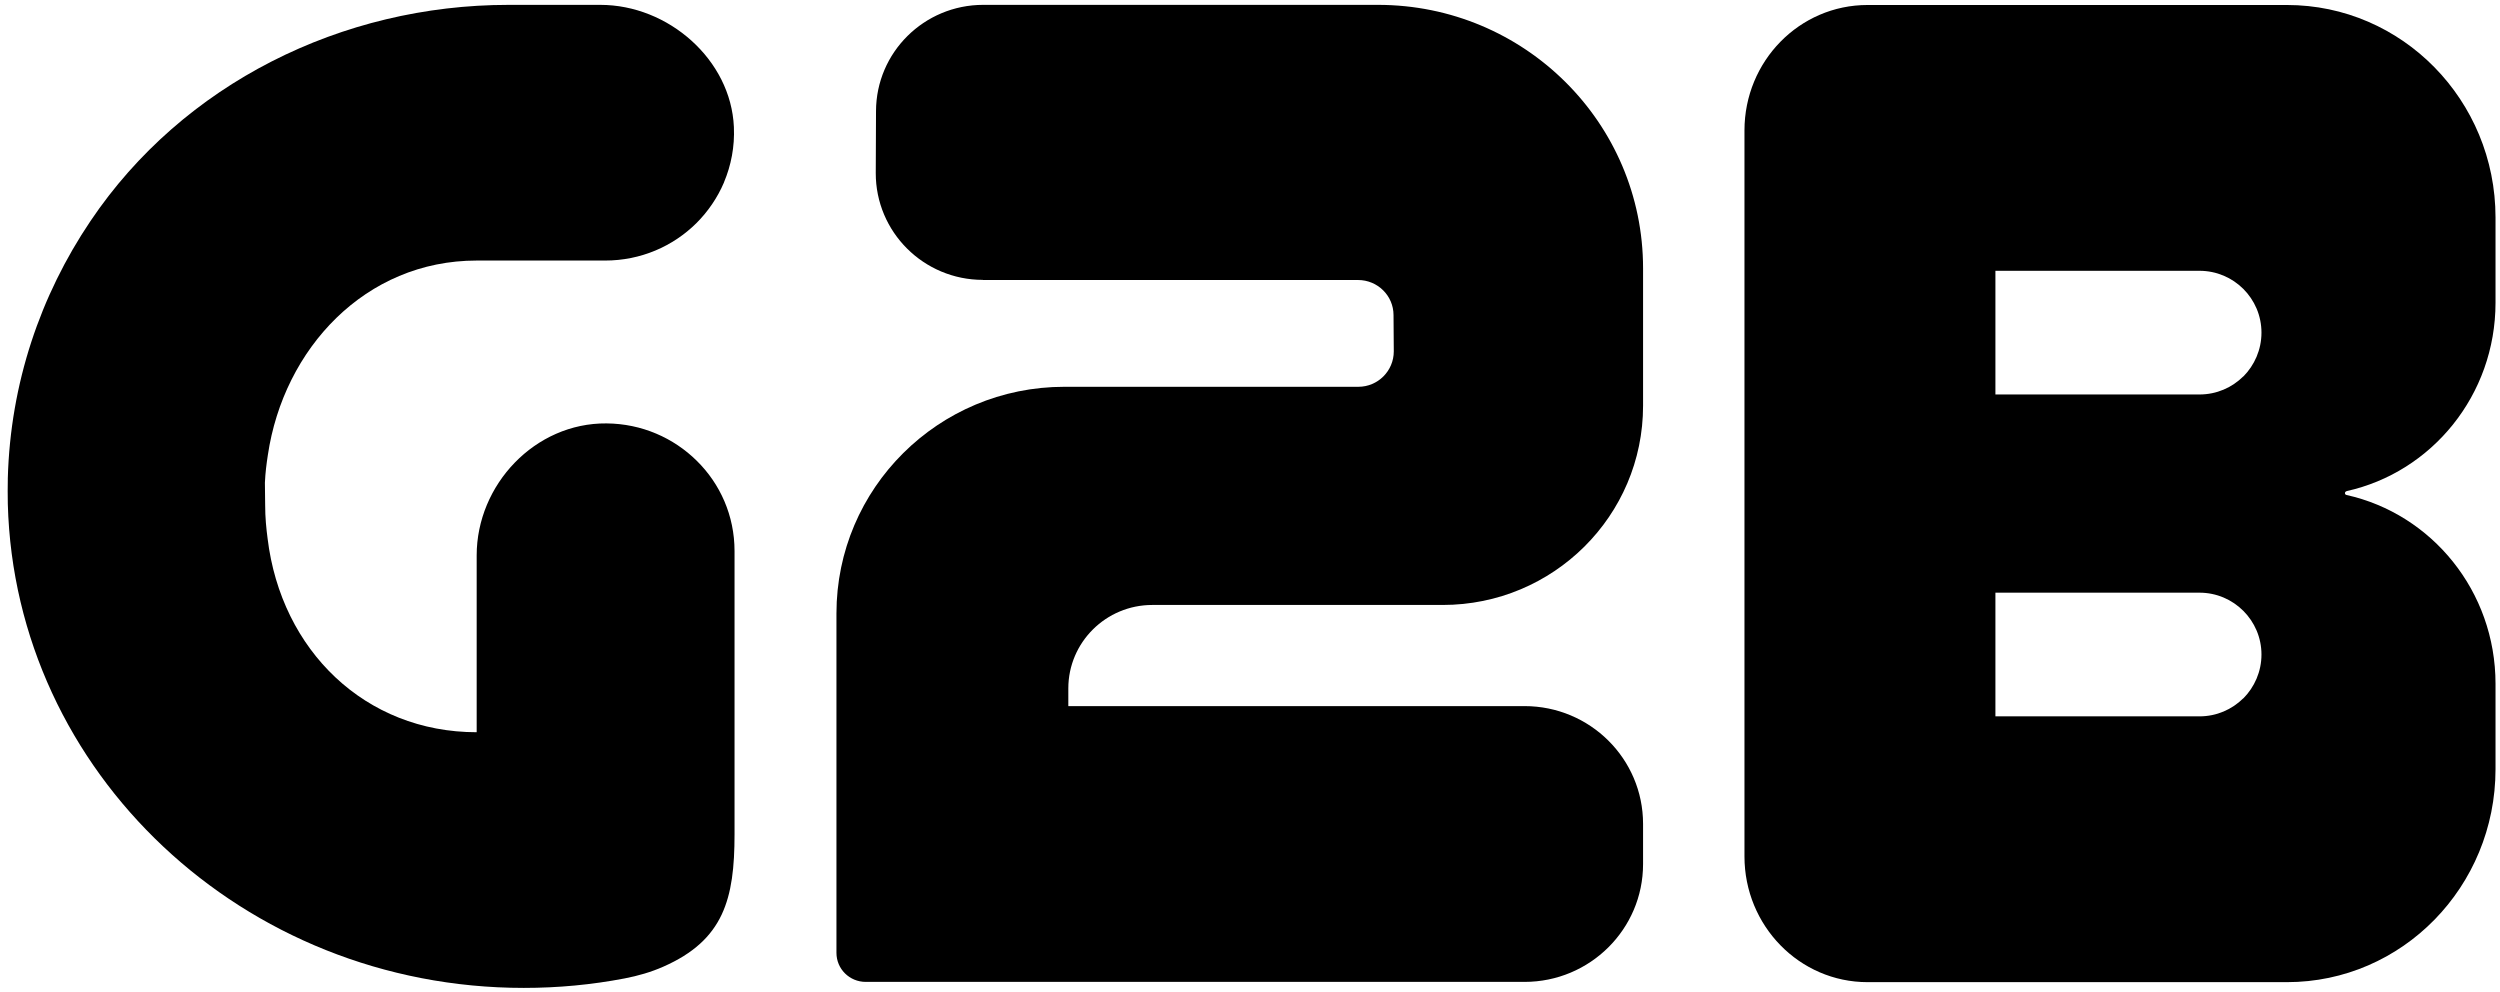 <?xml version="1.0" encoding="UTF-8"?> <svg xmlns="http://www.w3.org/2000/svg" id="_Слой_1" data-name=" Слой 1" viewBox="0 0 195.26 77.47"><defs><style> .cls-1 { fill-rule: evenodd; } </style></defs><path d="M76.76,21.87h29.31c1.53,0,2.77,1.23,2.77,2.74l.02,2.83c0,1.53-1.24,2.77-2.77,2.77h-22.96c-9.83,0-17.8,7.92-17.8,17.7v26.51c0,1.26,1.02,2.27,2.29,2.27h51.45c5.11,0,9.26-4.12,9.26-9.2v-3.14c0-5.08-4.14-9.2-9.26-9.2h-35.63v-1.38c0-3.6,2.94-6.52,6.56-6.52h22.68c8.64,0,15.65-6.96,15.65-15.56v-10.73c0-11.37-9.27-20.58-20.71-20.58h-30.83c-4.61,0-8.36,3.71-8.37,8.3l-.02,4.83c-.01,4.61,3.74,8.35,8.37,8.35Z"></path><path class="cls-1" d="M183.27,38.36c6.66-1.47,11.64-7.5,11.64-14.72v-6.65c0-9.17-7.3-16.6-16.29-16.6h-32.76c-5.31,0-9.61,4.38-9.61,9.8v56.7c0,5.42,4.3,9.82,9.61,9.82h32.76c8.99,0,16.29-7.44,16.29-16.64v-6.66c0-7.24-4.98-13.27-11.64-14.75-.16-.03-.16-.25,0-.29ZM175.21,54.54c-.88.87-2.08,1.41-3.42,1.41h-15.94v-9.66h15.94c2.67,0,4.84,2.17,4.84,4.83,0,1.34-.55,2.55-1.41,3.42ZM175.21,29.4c-.88.87-2.08,1.41-3.42,1.41h-15.94v-9.66h15.94c2.67,0,4.84,2.16,4.84,4.83,0,1.34-.55,2.55-1.41,3.42Z"></path><path class="cls-1" d="M56.55,14.24c-.51,1.2-1.25,2.28-2.16,3.19-1.83,1.81-4.34,2.92-7.13,2.92h-10.03c-8.7,0-15.08,6.88-16.31,15.19-.11.73-.19,1.33-.23,2.16l.02,1.73c0,1.01.09,1.87.19,2.63,1.06,8.75,7.63,15.13,16.33,15.13v-13.81c0-5.53,4.56-10.36,10.14-10.31,2.75.02,5.24,1.13,7.05,2.92,1.83,1.8,2.95,4.29,2.95,7.05v22.12c0,5.05-.84,8.26-5.56,10.34-.97.43-1.99.72-3.03.92-2.55.49-5.18.74-7.87.74C18.99,77.16,1.17,60.32.61,39.36c-.01-.35-.01-.67-.01-1.01,0-.31,0-.62.01-.93v-.07c.2-7.4,2.54-14.28,6.46-20.09C14.29,6.53,26.71.38,39.72.38h7.17c5.31,0,10.2,4.28,10.43,9.54.07,1.54-.22,3-.77,4.31Z"></path></svg> 
